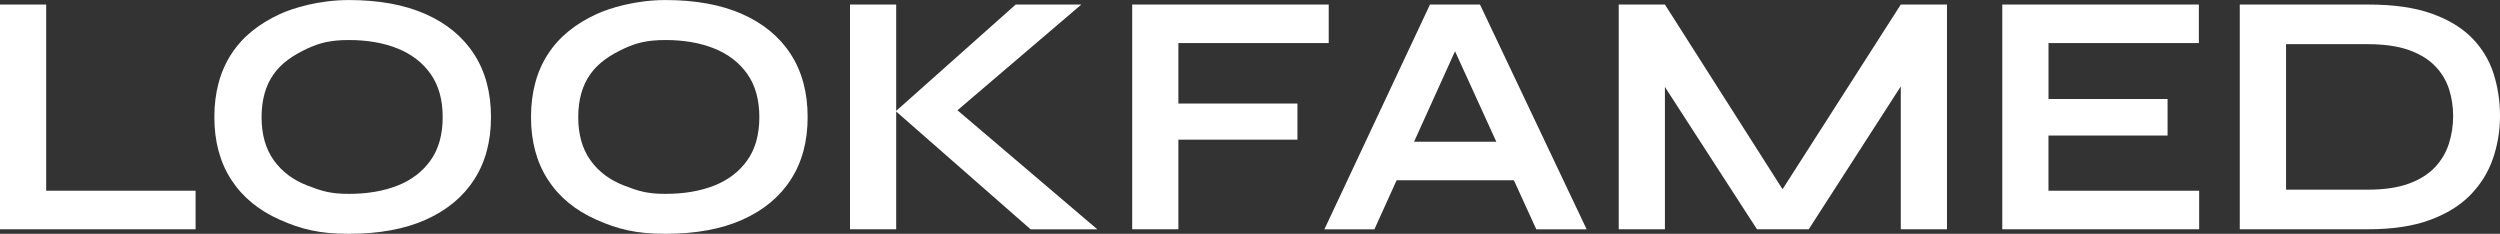 <svg xmlns="http://www.w3.org/2000/svg" viewBox="0 0 556.44 52.04">
                <rect x="0" y="0" width="556.44" height="52.04" fill="#333333" stroke="none"/>
                <g id="a">
                    <g>
                        <path d="M10.28,1.01V42.45H43.53v8.58H0V1.01H10.28Z" fill="#fff"></path>
                        <path d="M77.65,52.04c-6.65,0-10.65-1.04-15.37-3.13-4.72-2.09-8.33-5.07-10.82-8.93-2.5-3.87-3.75-8.5-3.75-13.92s1.25-10.13,3.75-13.99c2.5-3.87,6.14-6.77,10.82-8.93,2.9-1.34,8.72-3.13,15.37-3.13s12.4,1.04,17.09,3.13c4.69,2.09,8.29,5.06,10.79,8.93,2.5,3.87,3.75,8.53,3.75,13.99s-1.25,10.05-3.75,13.92c-2.5,3.87-6.1,6.84-10.79,8.93-4.69,2.09-10.39,3.13-17.09,3.13Zm0-8.89c4.12,0,7.74-.62,10.86-1.85,3.12-1.24,5.57-3.12,7.35-5.64,1.78-2.52,2.67-5.72,2.67-9.59s-.89-7.06-2.67-9.59c-1.78-2.53-4.23-4.42-7.35-5.68-3.12-1.26-6.74-1.89-10.86-1.89s-6.55,.65-9.22,1.89c-3.12,1.45-5.7,3.16-7.5,5.68-1.8,2.52-2.71,5.72-2.71,9.59s.9,7.06,2.71,9.59c1.8,2.53,4.3,4.41,7.5,5.64,3.2,1.24,5.15,1.85,9.22,1.85Z" fill="#fff"></path>
                        <path d="M148.13,52.04c-6.65,0-10.65-1.04-15.37-3.13-4.72-2.09-8.33-5.07-10.82-8.93-2.5-3.87-3.75-8.5-3.75-13.92s1.25-10.13,3.75-13.99c2.5-3.87,6.14-6.77,10.82-8.93,2.9-1.34,8.72-3.13,15.37-3.13s12.4,1.04,17.09,3.13c4.69,2.09,8.29,5.06,10.79,8.93,2.5,3.87,3.75,8.53,3.75,13.99s-1.25,10.05-3.75,13.92c-2.5,3.87-6.1,6.84-10.79,8.93-4.69,2.09-10.39,3.13-17.09,3.13Zm0-8.89c4.12,0,7.74-.62,10.86-1.85,3.12-1.24,5.57-3.12,7.35-5.64,1.78-2.52,2.67-5.72,2.67-9.59s-.89-7.06-2.67-9.59c-1.78-2.53-4.23-4.42-7.35-5.68-3.12-1.26-6.74-1.89-10.86-1.89s-6.55,.65-9.22,1.89c-3.12,1.45-5.7,3.16-7.5,5.68-1.8,2.52-2.71,5.72-2.71,9.59s.9,7.06,2.71,9.59c1.8,2.53,4.3,4.41,7.5,5.64,3.2,1.24,5.15,1.85,9.22,1.85Z" fill="#fff"></path>
                        <path d="M189.19,1.01h10.28V51.03h-10.28V1.01Zm21.42,25.67l-.08-4.33,33.71,28.69h-14.85l-30-26.29L226.07,1.01h14.61l-30.08,25.67Z" fill="#fff"></path>
                        <path d="M295.74,1.01V9.59h-33.46v13.45h26.5v8.04h-26.5v19.95h-10.28V1.01h43.75Z" fill="#fff"></path>
                        <path d="M294.78,51.03L318.28,1.01h11.13l23.74,50.03h-11.21l-20.57-45.08h4.95l-20.41,45.08h-11.13Zm12.45-10.9v-8.58h33.09v8.58h-33.09Z" fill="#fff"></path>
                        <path d="M399.18,45.93h-4.87L423.07,1.01h10.28V51.03h-10.28V14.69l2.47,.7-22.96,35.64h-11.52l-22.96-35.49,2.47-.7V51.03h-10.28V1.01h10.28l28.61,44.92Z" fill="#fff"></path>
                        <path d="M455.94,30.16v12.29h33.54v8.58h-43.82V1.01h43.75V9.59h-33.46v12.45h26.5v8.12h-26.5Z" fill="#fff"></path>
                        <path d="M527.14,1.01c5.62,0,10.31,.67,14.07,2.01,3.76,1.34,6.77,3.16,9.01,5.45,2.24,2.29,3.84,4.94,4.79,7.92,.95,2.99,1.43,6.14,1.43,9.43s-.53,6.47-1.58,9.51c-1.06,3.04-2.73,5.74-5.03,8.08-2.29,2.35-5.31,4.2-9.05,5.57-3.74,1.37-8.29,2.05-13.65,2.05h-28.61V1.01h28.61Zm-18.32,41.21h18.09c3.71,0,6.79-.45,9.24-1.35,2.45-.9,4.39-2.13,5.84-3.67,1.44-1.55,2.47-3.3,3.09-5.26,.62-1.96,.93-3.99,.93-6.11s-.31-4.12-.93-6.03c-.62-1.91-1.65-3.61-3.09-5.1-1.44-1.49-3.39-2.68-5.84-3.56-2.45-.87-5.53-1.31-9.24-1.31h-18.09V42.22Z" fill="#fff"></path>
                    </g>
                </g>
                <g id="b"></g>
            </svg>